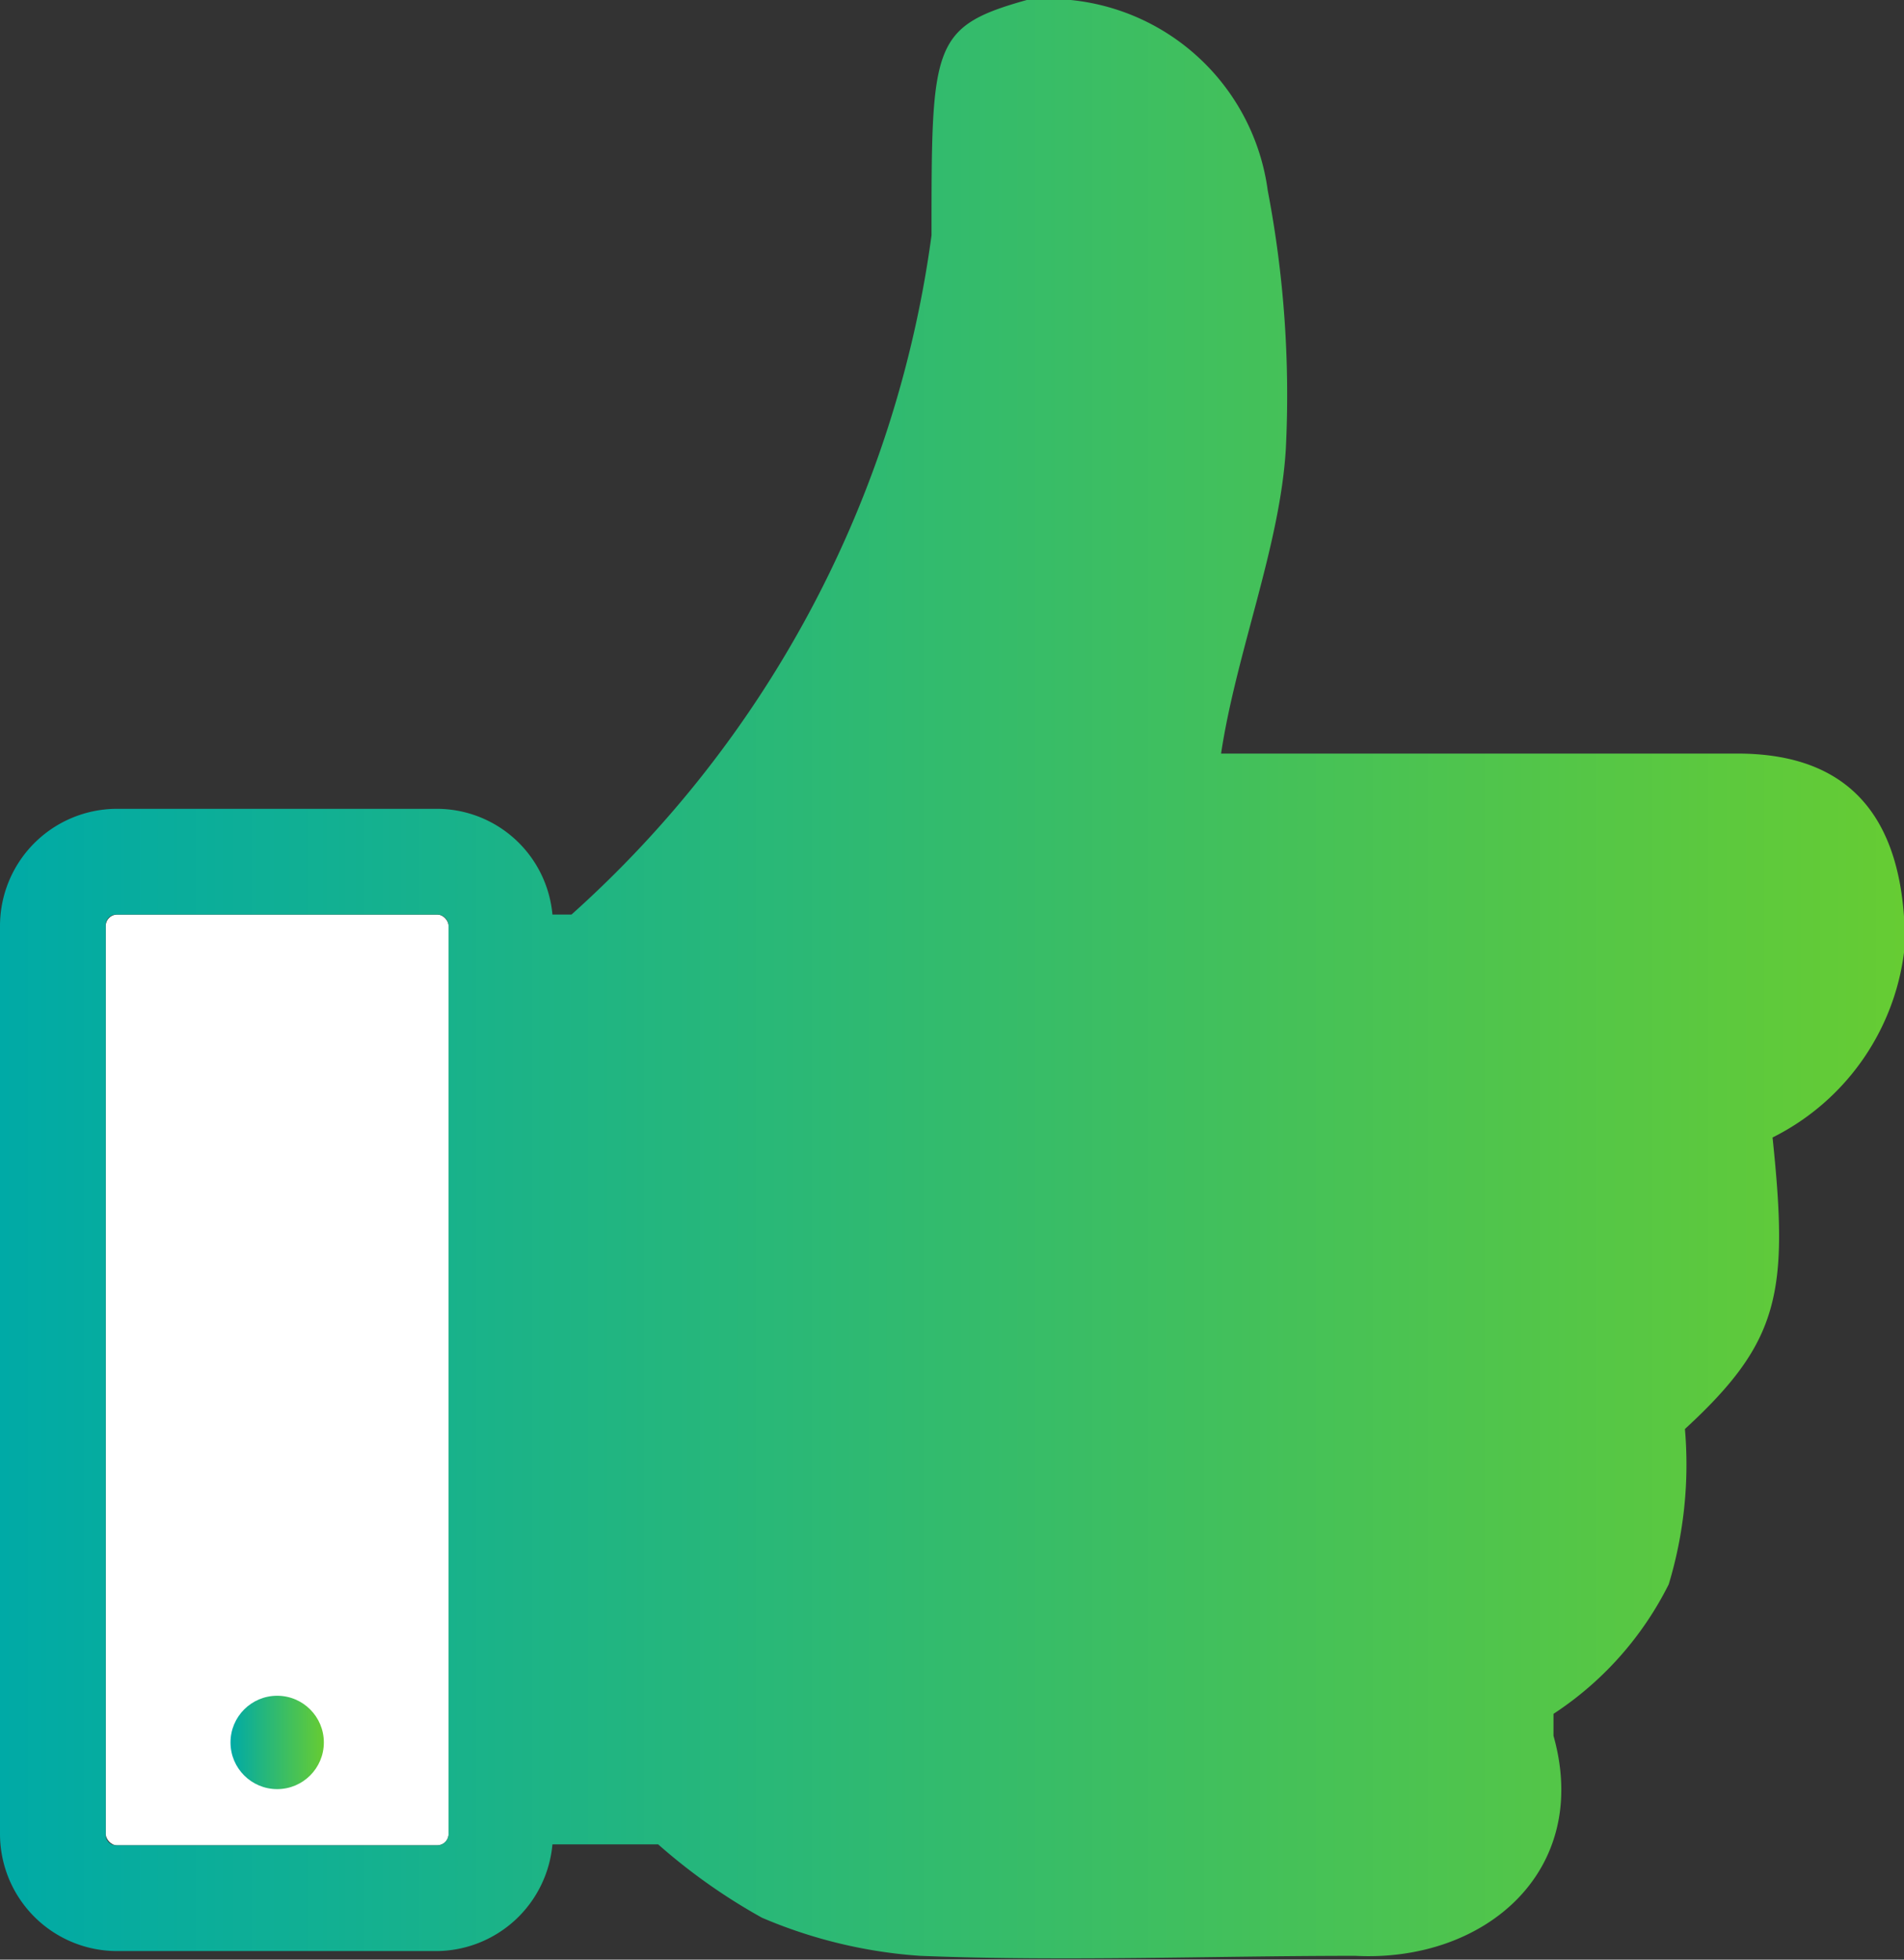 <svg xmlns="http://www.w3.org/2000/svg" xmlns:xlink="http://www.w3.org/1999/xlink" viewBox="0 0 19.99 20.57"><rect x="0" y="0" width="19.99" height="20.57" fill="#333333" stroke="none"/><script xmlns=""/><defs><style>.cls-1{fill:#fff;}.cls-2{fill:url(#New_Gradient_Swatch_3);}.cls-3{fill:url(#New_Gradient_Swatch_3-2);}</style><linearGradient id="New_Gradient_Swatch_3" y1="10.29" x2="19.99" y2="10.29" gradientUnits="userSpaceOnUse"><stop offset="0" stop-color="#00aaa6"/><stop offset="1" stop-color="#6c3"/></linearGradient><linearGradient id="New_Gradient_Swatch_3-2" x1="2.42" y1="18.29" x2="3.4" y2="18.29" xlink:href="#New_Gradient_Swatch_3"/></defs><title>impact</title><g id="Layer_2" data-name="Layer 2"><g id="Layer_1-2" data-name="Layer 1"><rect class="cls-1" x="1.11" y="9.6" width="3.6" height="9.77" rx="0.12"/><path class="cls-2" d="M20,9.91c0-1.54-.78-2-1.76-2H12.82c.16-1.06.62-2.18.68-3.2A11.4,11.4,0,0,0,13.31,2a2.32,2.32,0,0,0-2.53-2c-1,.28-1,.47-1,2.47A11.66,11.66,0,0,1,6,9.6H5.8A1.22,1.22,0,0,0,4.59,8.49H1.22A1.23,1.23,0,0,0,0,9.72v9.53a1.23,1.23,0,0,0,1.22,1.23H4.59A1.23,1.23,0,0,0,5.8,19.36H6.91A6.18,6.18,0,0,0,8,20.13a5.1,5.1,0,0,0,1.66.4c1.52.06,3.05,0,4.57,0,1.36.07,2.48-.89,2.08-2.31,0-.1,0-.2,0-.23a3.49,3.49,0,0,0,1.21-1.36A4.34,4.34,0,0,0,17.69,15c1-.92,1.09-1.43.92-3.06A2.53,2.53,0,0,0,20,9.91ZM4.71,19.25a.12.12,0,0,1-.12.12H1.22a.11.11,0,0,1-.11-.12V9.72a.11.11,0,0,1,.11-.12H4.59a.12.12,0,0,1,.12.12Z"/><circle class="cls-3" cx="2.91" cy="18.29" r="0.49"/></g></g></svg>
